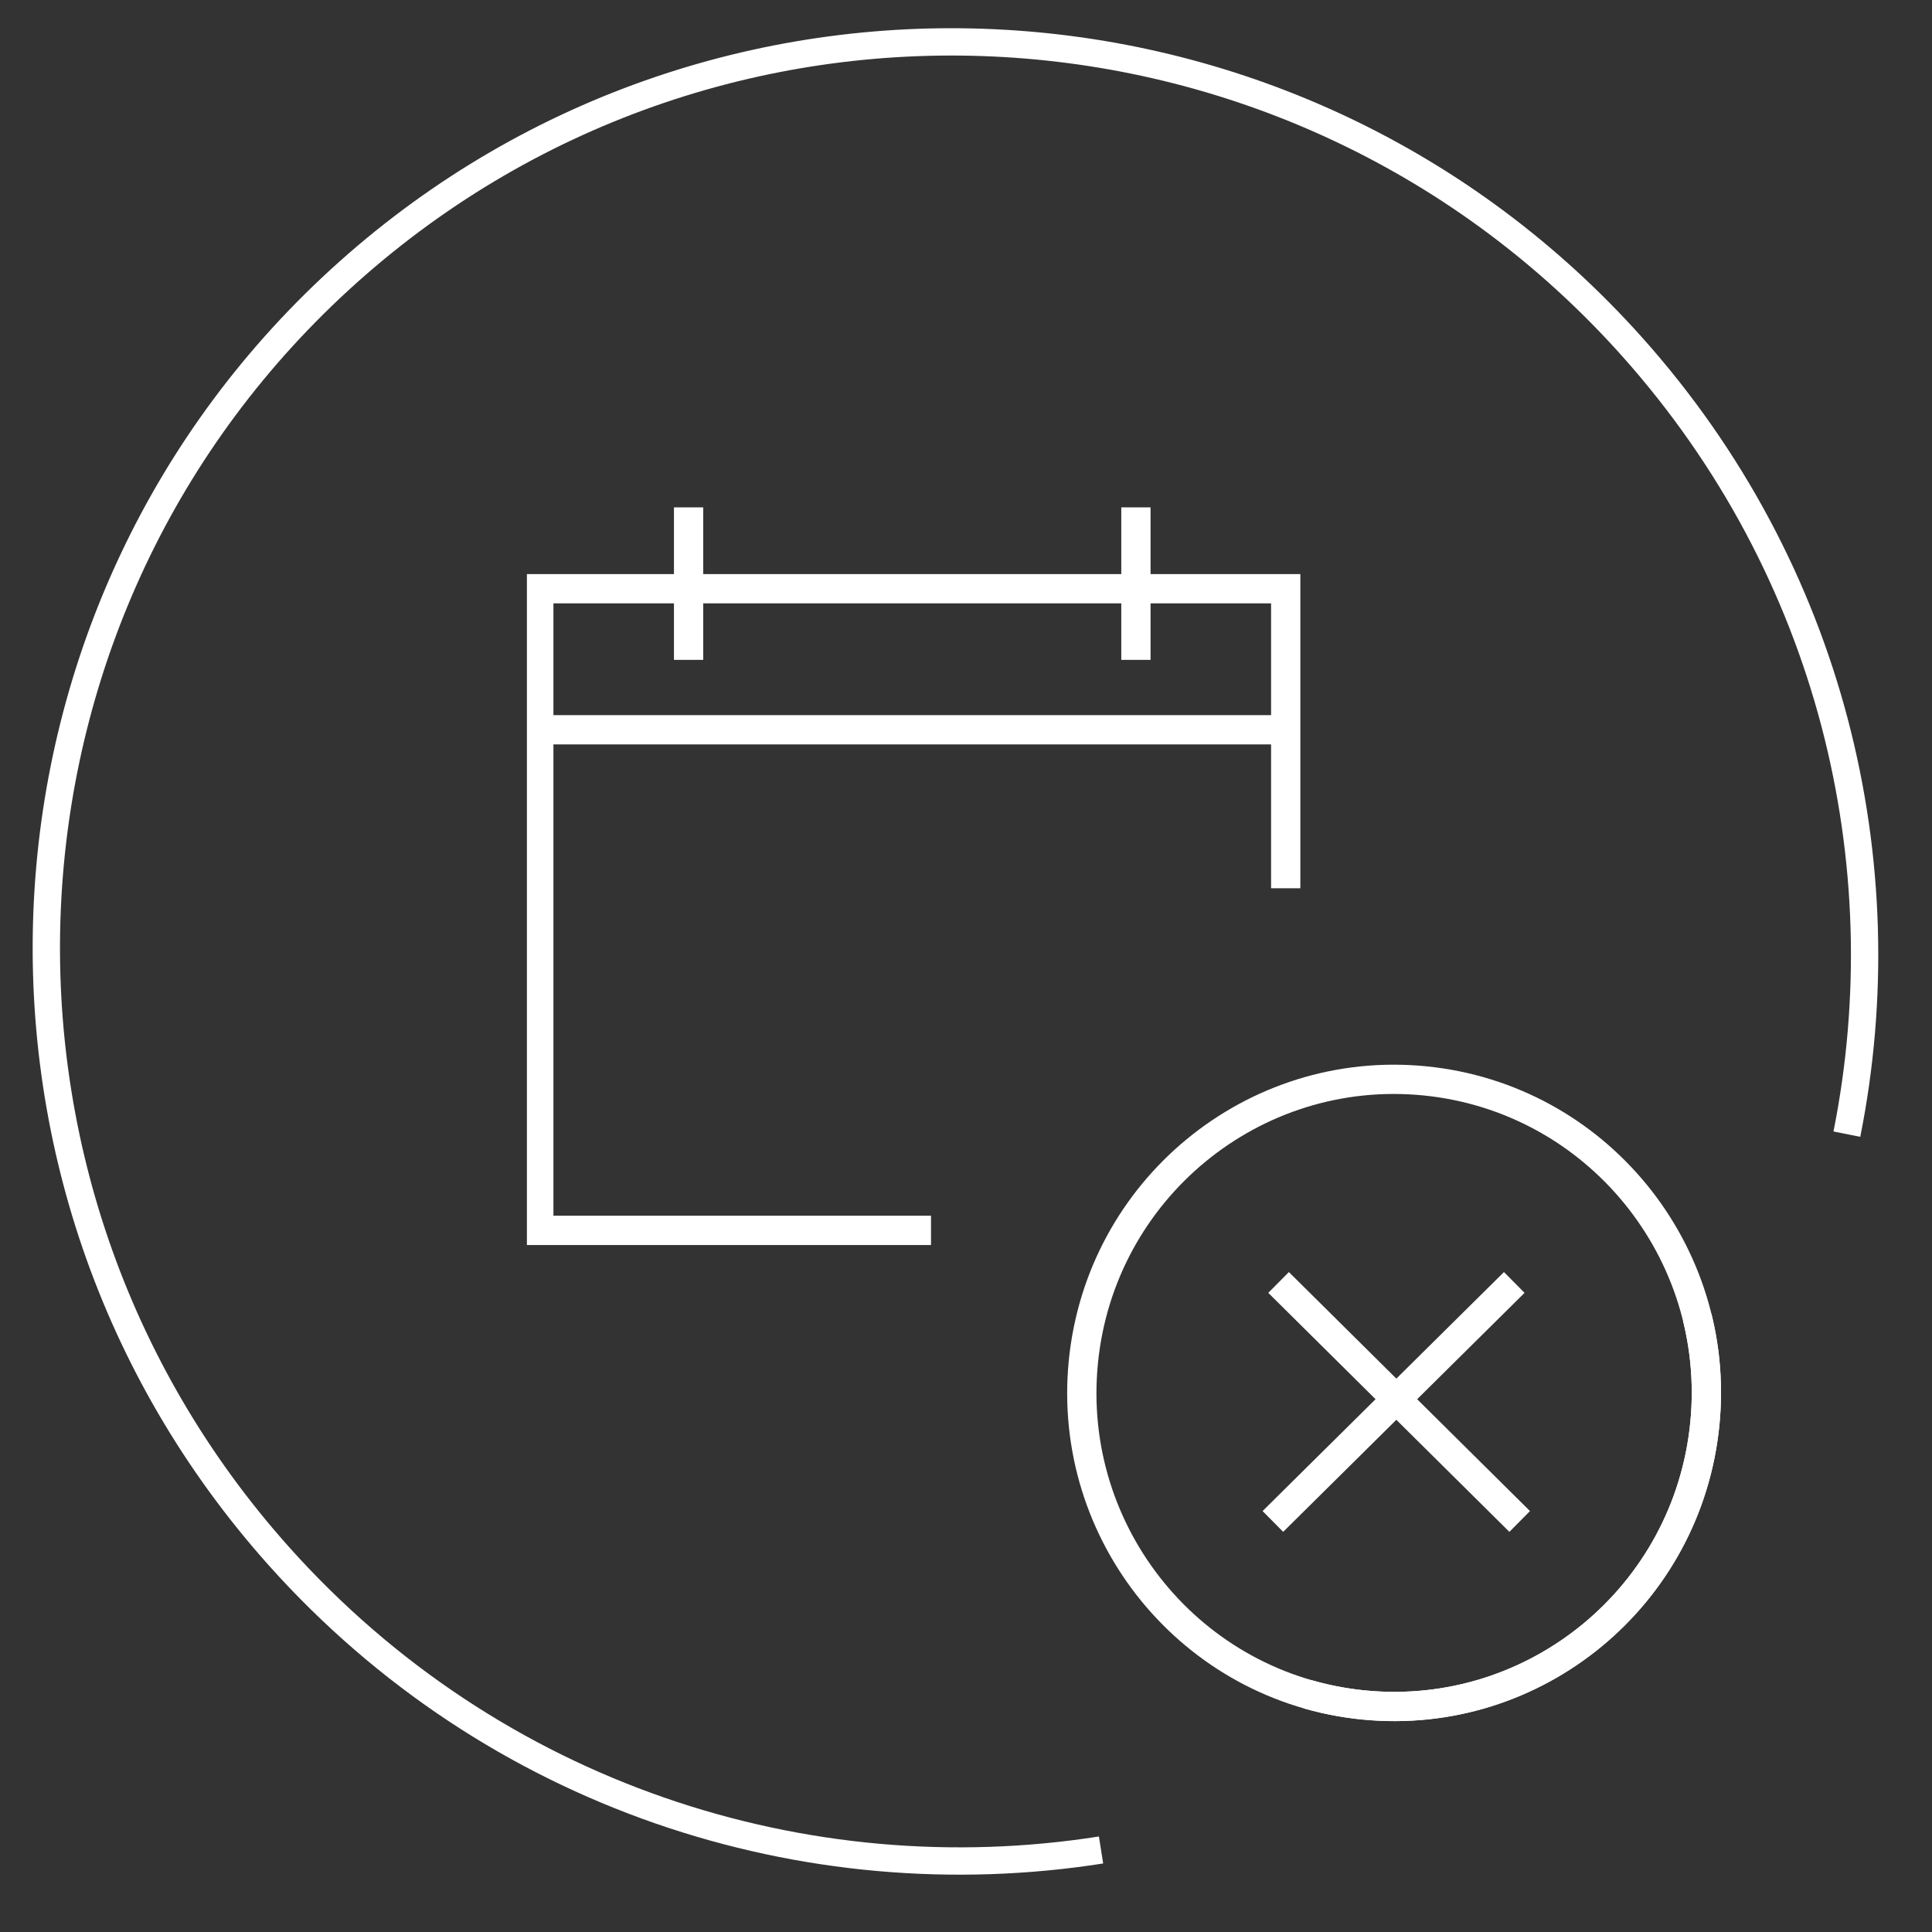 <svg width="99" height="99" viewBox="0 0 99 99" fill="none" xmlns="http://www.w3.org/2000/svg">
<rect x="0" y="0" width="99" height="99" fill="#333333" stroke="none"/>
<g clip-path="url(#clip0_3816_27573)">
<path d="M47.707 63.047H27.609V30.167H65.883V45.515" stroke="white" stroke-width="1.5" stroke-miterlimit="10"/>
<path d="M27.609 37.395H65.883" stroke="white" stroke-width="1.5" stroke-miterlimit="10"/>
<path d="M35.285 33.814V26" stroke="white" stroke-width="1.5" stroke-miterlimit="10"/>
<path d="M58.207 33.814V26" stroke="white" stroke-width="1.5" stroke-miterlimit="10"/>
<path d="M87.36 72.957C88.23 64.127 81.806 56.26 73.012 55.386C64.218 54.513 56.383 60.963 55.513 69.794C54.643 78.624 61.067 86.491 69.861 87.365C78.656 88.239 86.49 81.788 87.36 72.957Z" stroke="white" stroke-width="1.5" stroke-miterlimit="10"/>
<path d="M86.97 67.5C87.4 69.237 87.546 71.075 87.36 72.958C86.49 81.788 78.656 88.239 69.861 87.365C68.875 87.267 67.92 87.081 67 86.816" stroke="white" stroke-width="1.5" stroke-miterlimit="10"/>
<path d="M65.517 65.716L77.872 77.963" stroke="white" stroke-width="1.5" stroke-miterlimit="10"/>
<path d="M77.594 65.716L65.225 77.963" stroke="white" stroke-width="1.5" stroke-miterlimit="10"/>
</g>
<path d="M94.638 58.116C97.418 44.214 93.838 29.193 83.639 17.776C66.46 -1.456 37.006 -3.177 17.854 13.931C-1.299 31.04 -2.898 60.5 14.282 79.732C25.274 92.038 41.291 97.175 56.42 94.797" stroke="white" stroke-width="1.4" stroke-miterlimit="10"/>
<defs>
<clipPath id="clip0_3816_27573">
<rect width="61.935" height="62.947" fill="white" transform="translate(27 26)"/>
</clipPath>
</defs>
</svg>
